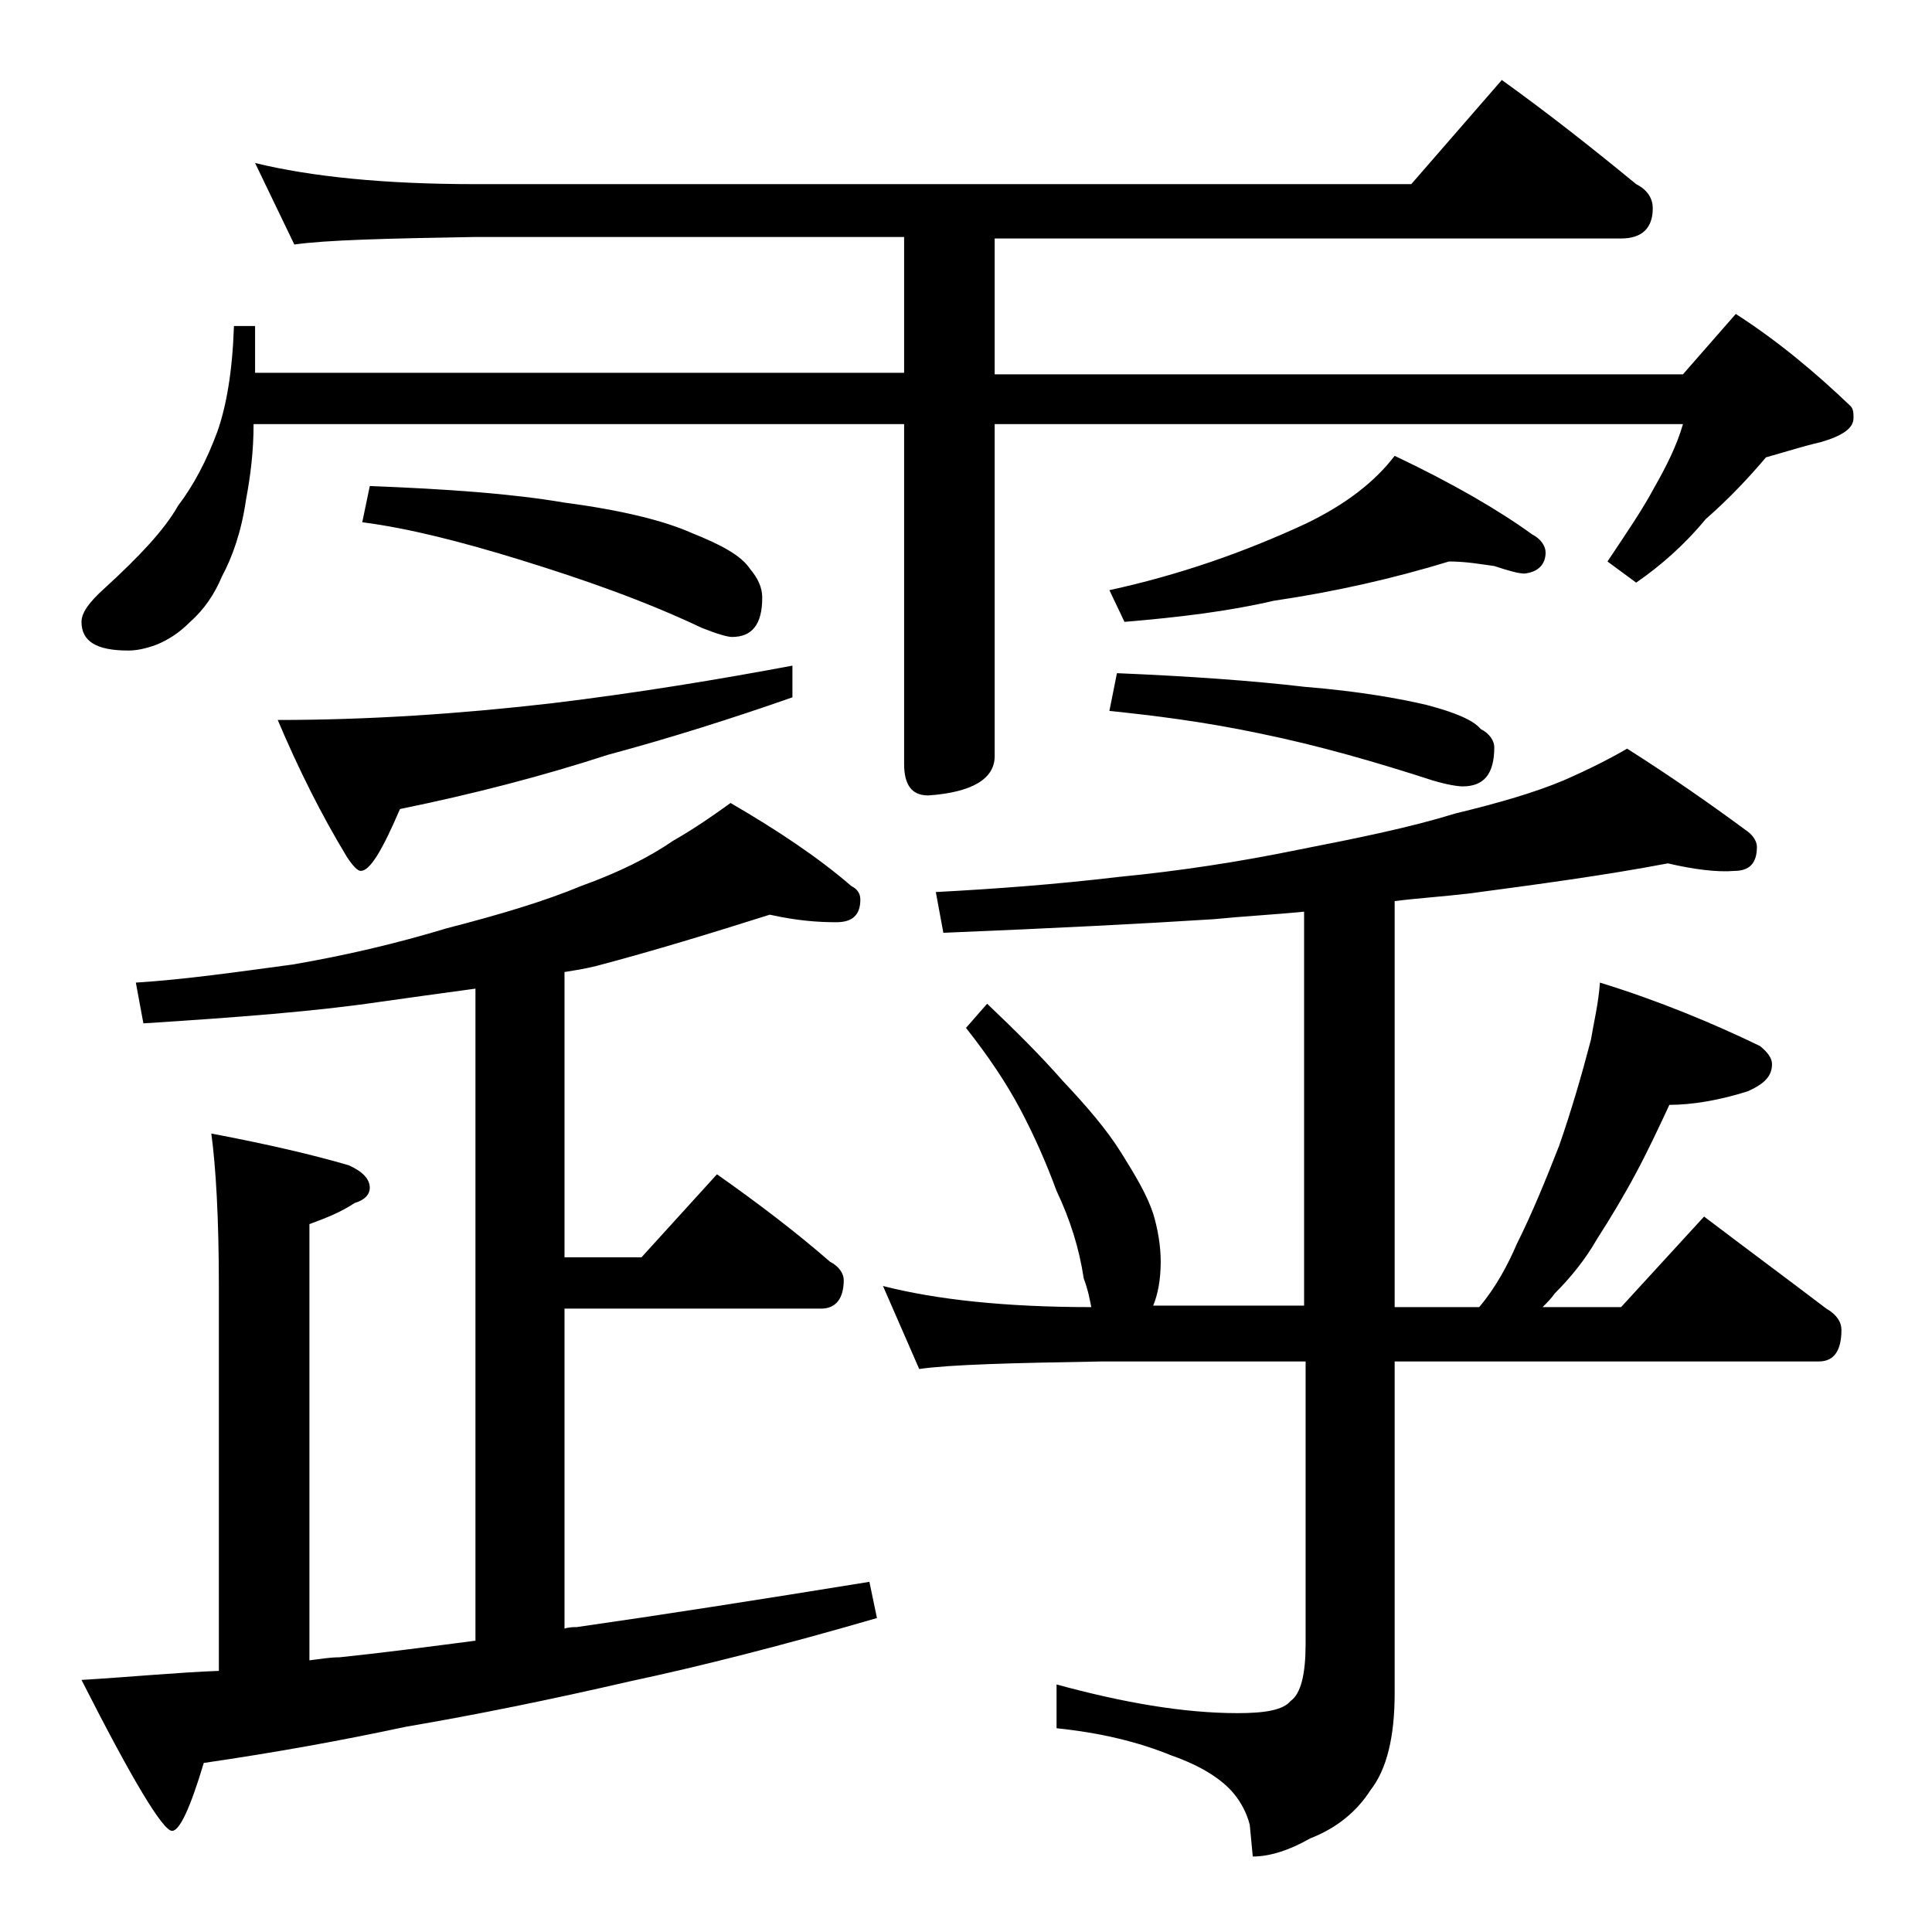 <?xml version="1.0" encoding="utf-8"?>
<!-- Generator: Adobe Illustrator 18.0.0, SVG Export Plug-In . SVG Version: 6.00 Build 0)  -->
<!DOCTYPE svg PUBLIC "-//W3C//DTD SVG 1.1//EN" "http://www.w3.org/Graphics/SVG/1.1/DTD/svg11.dtd">
<svg version="1.1" id="Layer_1" xmlns="http://www.w3.org/2000/svg" xmlns:xlink="http://www.w3.org/1999/xlink" x="0px" y="0px"
	 viewBox="0 0 128 128" enable-background="new 0 0 128 128" xml:space="preserve">
<path d="M16.9,10.8c3.7,0.9,8.5,1.4,14.6,1.4h62l6-6.9c3.2,2.3,6.1,4.6,8.9,6.9c0.8,0.4,1.1,1,1.1,1.6c0,1.3-0.7,2-2.1,2H65.9v9
	h45.6l3.5-4c2.8,1.8,5.3,3.9,7.6,6.1c0.2,0.2,0.2,0.5,0.2,0.8c0,0.7-0.8,1.2-2.2,1.6c-1.3,0.3-2.5,0.7-3.6,1c-1.1,1.3-2.4,2.7-4,4.1
	c-1.4,1.7-3,3.1-4.6,4.2l-1.9-1.4c1.2-1.8,2.3-3.4,3.1-4.9c0.8-1.4,1.5-2.8,1.9-4.2H65.9v22c0,1.5-1.5,2.4-4.4,2.6
	c-1.1,0-1.6-0.7-1.6-2.1V28.1H16.8c0,1.8-0.2,3.4-0.5,5c-0.3,2.1-0.9,3.8-1.6,5.1c-0.5,1.2-1.2,2.2-2.1,3c-0.8,0.8-1.5,1.2-2.2,1.5
	C9.6,43,9,43.1,8.5,43.1c-2.1,0-3.1-0.6-3.1-1.9c0-0.6,0.5-1.3,1.5-2.2c2.3-2.1,4-3.9,4.9-5.5c1-1.3,1.9-3,2.6-4.9
	c0.6-1.7,1-4,1.1-7h1.4v3.1h43v-9H31.5c-5.9,0.1-9.9,0.2-12,0.5L16.9,10.8z M51,60.6c-3.8,1.2-7.7,2.4-11.5,3.4
	c-0.8,0.2-1.5,0.3-2.1,0.4v18.9h5.1l5-5.5c2.7,1.9,5.2,3.8,7.5,5.8c0.6,0.3,0.9,0.8,0.9,1.2c0,1.2-0.5,1.9-1.5,1.9h-17v21.2
	c0.3-0.1,0.6-0.1,0.8-0.1c5.6-0.8,12-1.8,19.4-3l0.5,2.4c-6.2,1.8-11.7,3.2-16.4,4.2c-5.2,1.2-10.1,2.2-14.8,3
	c-4.2,0.9-8.6,1.7-13.4,2.4c-0.9,3-1.6,4.5-2.1,4.5c-0.6,0-2.6-3.3-6-10c3.3-0.2,6.4-0.5,9.1-0.6V85.2c0-4.5-0.2-7.9-0.5-10.1
	c3.7,0.7,6.7,1.4,9.1,2.1c0.9,0.4,1.4,0.9,1.4,1.5c0,0.4-0.3,0.8-1,1c-0.9,0.6-1.9,1-3,1.4V110c0.8-0.1,1.4-0.2,2-0.2
	c2.9-0.3,5.9-0.7,9-1.1V65.5c-2.2,0.3-4.4,0.6-6.5,0.9c-4.1,0.6-9.2,1-15.5,1.4L9,65.1c3.2-0.2,6.7-0.7,10.4-1.2
	c3.5-0.6,6.9-1.4,10.2-2.4c3.5-0.9,6.5-1.8,8.9-2.8c2.5-0.9,4.5-1.9,6.1-3c1.4-0.8,2.7-1.7,3.8-2.5c3.1,1.8,5.8,3.6,8,5.5
	c0.4,0.2,0.6,0.5,0.6,0.9c0,1-0.5,1.5-1.6,1.5C54.2,61.1,52.8,61,51,60.6z M52.5,44.1v2.1c-4,1.4-8.1,2.7-12.2,3.8
	c-4.3,1.4-8.9,2.6-13.8,3.6c-1.2,2.8-2,4.1-2.6,4.1c-0.2,0-0.5-0.3-0.9-0.9c-1.7-2.8-3.2-5.8-4.6-9.1c6,0,12-0.4,18.1-1.1
	C42.3,45.9,47.7,45,52.5,44.1z M24.5,32.2c5.1,0.2,9.4,0.5,12.9,1.1c3.8,0.5,6.6,1.2,8.4,2c2,0.8,3.3,1.5,3.9,2.4
	c0.5,0.6,0.8,1.2,0.8,1.9c0,1.8-0.7,2.6-2,2.6c-0.3,0-1-0.2-2-0.6c-3.8-1.8-7.8-3.2-12-4.5c-3.9-1.2-7.4-2.1-10.5-2.5L24.5,32.2z
	 M110.5,57.2c-4.2,0.8-8.7,1.4-13.2,2c-1.7,0.2-3.3,0.3-4.9,0.5v26.9H98c1.1-1.3,1.9-2.8,2.5-4.2c1-2,1.9-4.2,2.8-6.5
	c0.8-2.3,1.5-4.7,2.1-7c0.2-1.2,0.5-2.4,0.6-3.8c3.9,1.2,7.5,2.7,10.6,4.2c0.5,0.4,0.8,0.8,0.8,1.2c0,0.8-0.5,1.3-1.6,1.8
	c-1.9,0.6-3.7,0.9-5.2,0.9c-0.7,1.5-1.4,3-2.2,4.5c-0.8,1.5-1.7,3-2.6,4.4c-0.8,1.4-1.8,2.6-2.8,3.6c-0.2,0.3-0.5,0.6-0.8,0.9h5.2
	l5.5-6c2.9,2.2,5.6,4.2,8.1,6.1c0.7,0.4,1,0.9,1,1.4c0,1.4-0.5,2.1-1.5,2.1H92.4v22c0,2.8-0.5,5-1.6,6.4c-0.9,1.4-2.2,2.5-4,3.2
	c-1.4,0.8-2.7,1.2-3.8,1.2l-0.2-2.1c-0.2-0.8-0.6-1.5-1-2c-0.8-1-2.2-1.9-4.2-2.6c-2.2-0.9-4.7-1.5-7.6-1.8v-2.9
	c4.4,1.2,8.4,1.9,12,1.9c1.8,0,3-0.2,3.5-0.8c0.7-0.5,1-1.8,1-3.8V90.2H73c-5.9,0.1-10,0.2-12.1,0.5l-2.4-5.5
	c3.5,0.9,8.1,1.4,13.8,1.4c-0.1-0.5-0.2-1.1-0.5-1.9c-0.3-2-0.9-3.9-1.8-5.8c-0.7-1.9-1.5-3.7-2.4-5.4c-0.9-1.7-2.1-3.5-3.6-5.4
	l1.4-1.6c1.9,1.8,3.6,3.5,5,5.1c1.6,1.7,2.9,3.2,3.9,4.8s1.7,2.8,2.1,4c0.3,1,0.5,2.1,0.5,3.2c0,1.2-0.2,2.2-0.5,2.9h10V60.4
	c-2,0.2-4,0.3-6,0.5c-4.7,0.3-10.6,0.6-17.9,0.9L62,59.1c3.8-0.2,7.9-0.5,12.1-1c4.1-0.4,8-1,11.9-1.8c4.1-0.8,7.5-1.5,10.4-2.4
	c2.9-0.7,5.3-1.4,7.2-2.2c1.6-0.7,3-1.4,4.2-2.1c3,1.9,5.7,3.8,8,5.5c0.4,0.3,0.6,0.7,0.6,1c0,1.1-0.5,1.6-1.5,1.6
	C113.8,57.8,112.2,57.6,110.5,57.2z M96,37.2c-3.6,1.1-7.5,2-11.6,2.6c-3,0.7-6.3,1.1-9.9,1.4l-1-2.1c4.6-1,8.9-2.5,13-4.4
	c2.7-1.3,4.6-2.8,5.9-4.5c3.8,1.8,6.9,3.6,9.1,5.2c0.6,0.3,0.9,0.8,0.9,1.2c0,0.8-0.5,1.3-1.4,1.4c-0.4,0-1.1-0.2-2-0.5
	C98.2,37.4,97.2,37.2,96,37.2z M74,44.6c4.8,0.2,9,0.5,12.4,0.9c3.7,0.3,6.4,0.8,8.1,1.2c1.9,0.5,3.1,1,3.6,1.6
	c0.6,0.3,0.9,0.8,0.9,1.2c0,1.8-0.7,2.6-2.1,2.6c-0.3,0-1-0.1-2-0.4c-3.7-1.2-7.5-2.3-11.4-3.1c-3.8-0.8-7.1-1.2-10-1.5L74,44.6z"/>
</svg>

